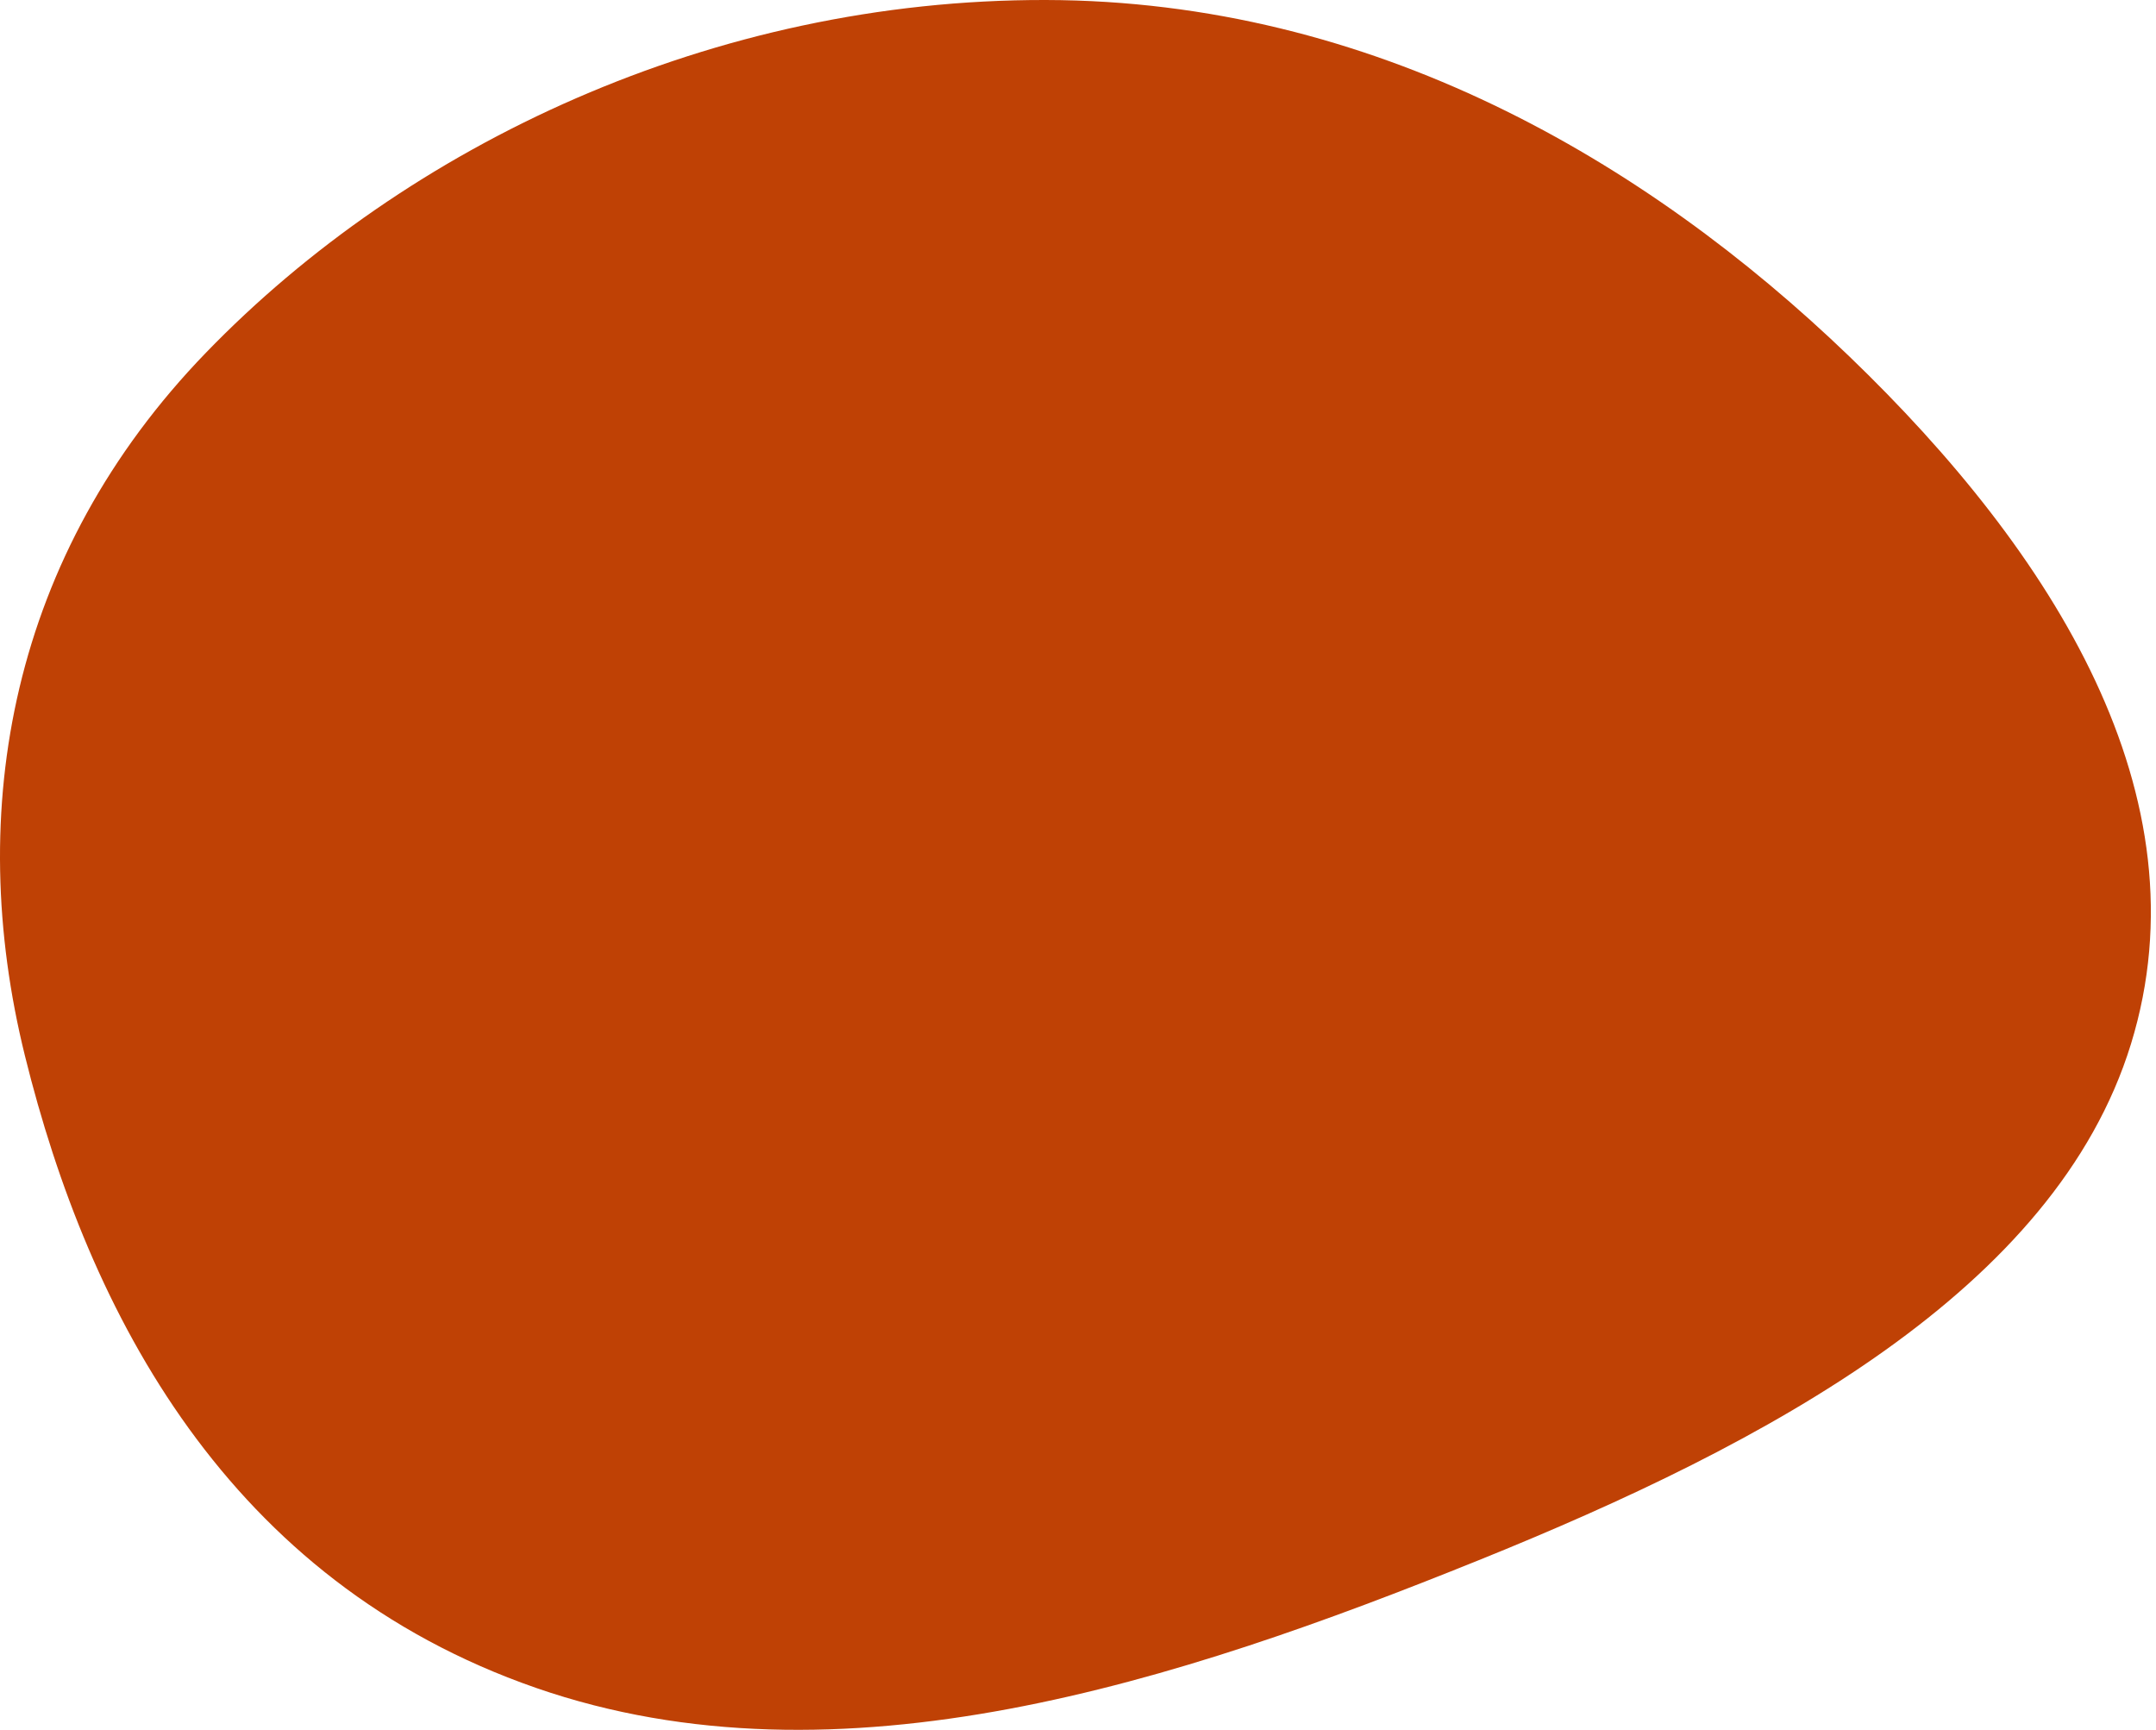 <?xml version="1.0" encoding="UTF-8"?> <svg xmlns="http://www.w3.org/2000/svg" width="258" height="207" viewBox="0 0 258 207" fill="none"> <path d="M221.285 42.635C245.701 66.123 264.145 95.233 255.005 124.924C245.952 154.332 211.561 172.729 176.933 186.709C141.17 201.148 100.498 214.601 64.144 201.981C27.284 189.186 10.618 157.222 2.98 126.326C-4.282 96.954 1.279 66.368 24.642 42.209C48.735 17.297 85.343 -0.086 125.144 0C164.221 0.085 196.913 19.189 221.285 42.635Z" fill="#BF4105"></path> </svg> 